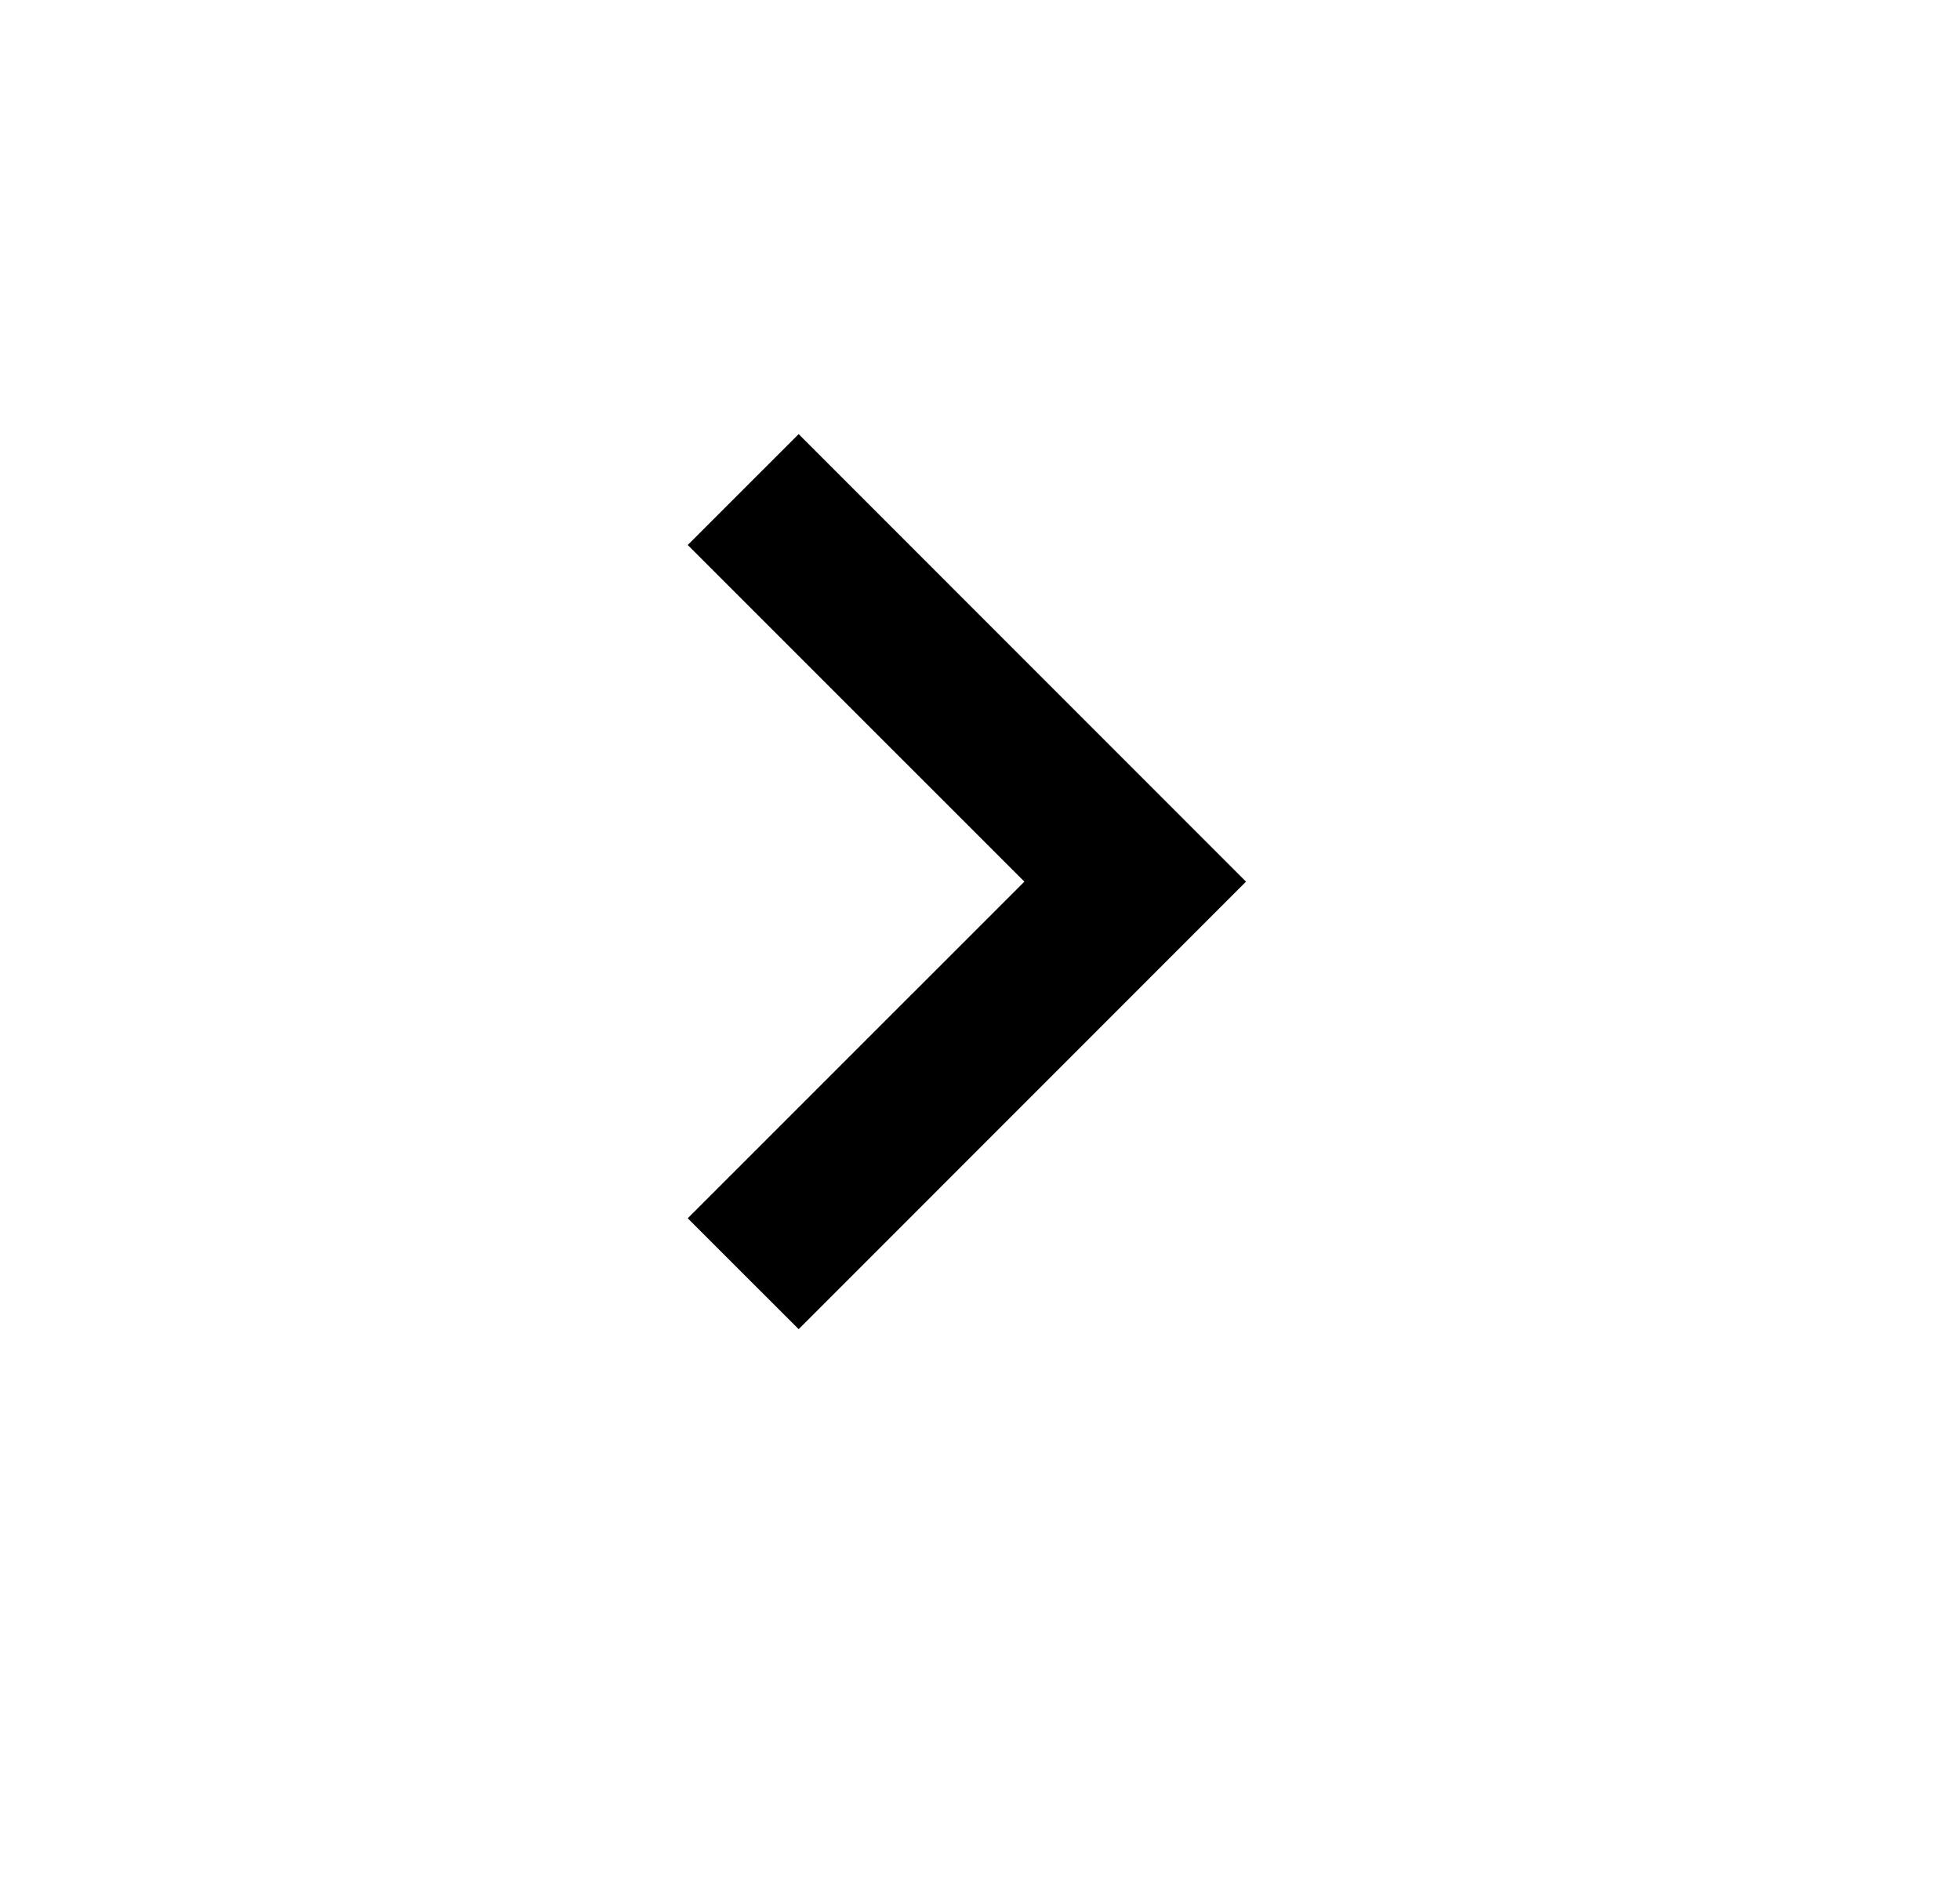 <?xml version="1.0" encoding="UTF-8" standalone="no"?><svg width='25' height='24' viewBox='0 0 25 24' fill='none' xmlns='http://www.w3.org/2000/svg'>
<path d='M10.187 16.95L15.893 11.243L10.187 5.536L8.772 6.95L13.066 11.243L8.772 15.536L10.187 16.95Z' fill='black'/>
</svg>
